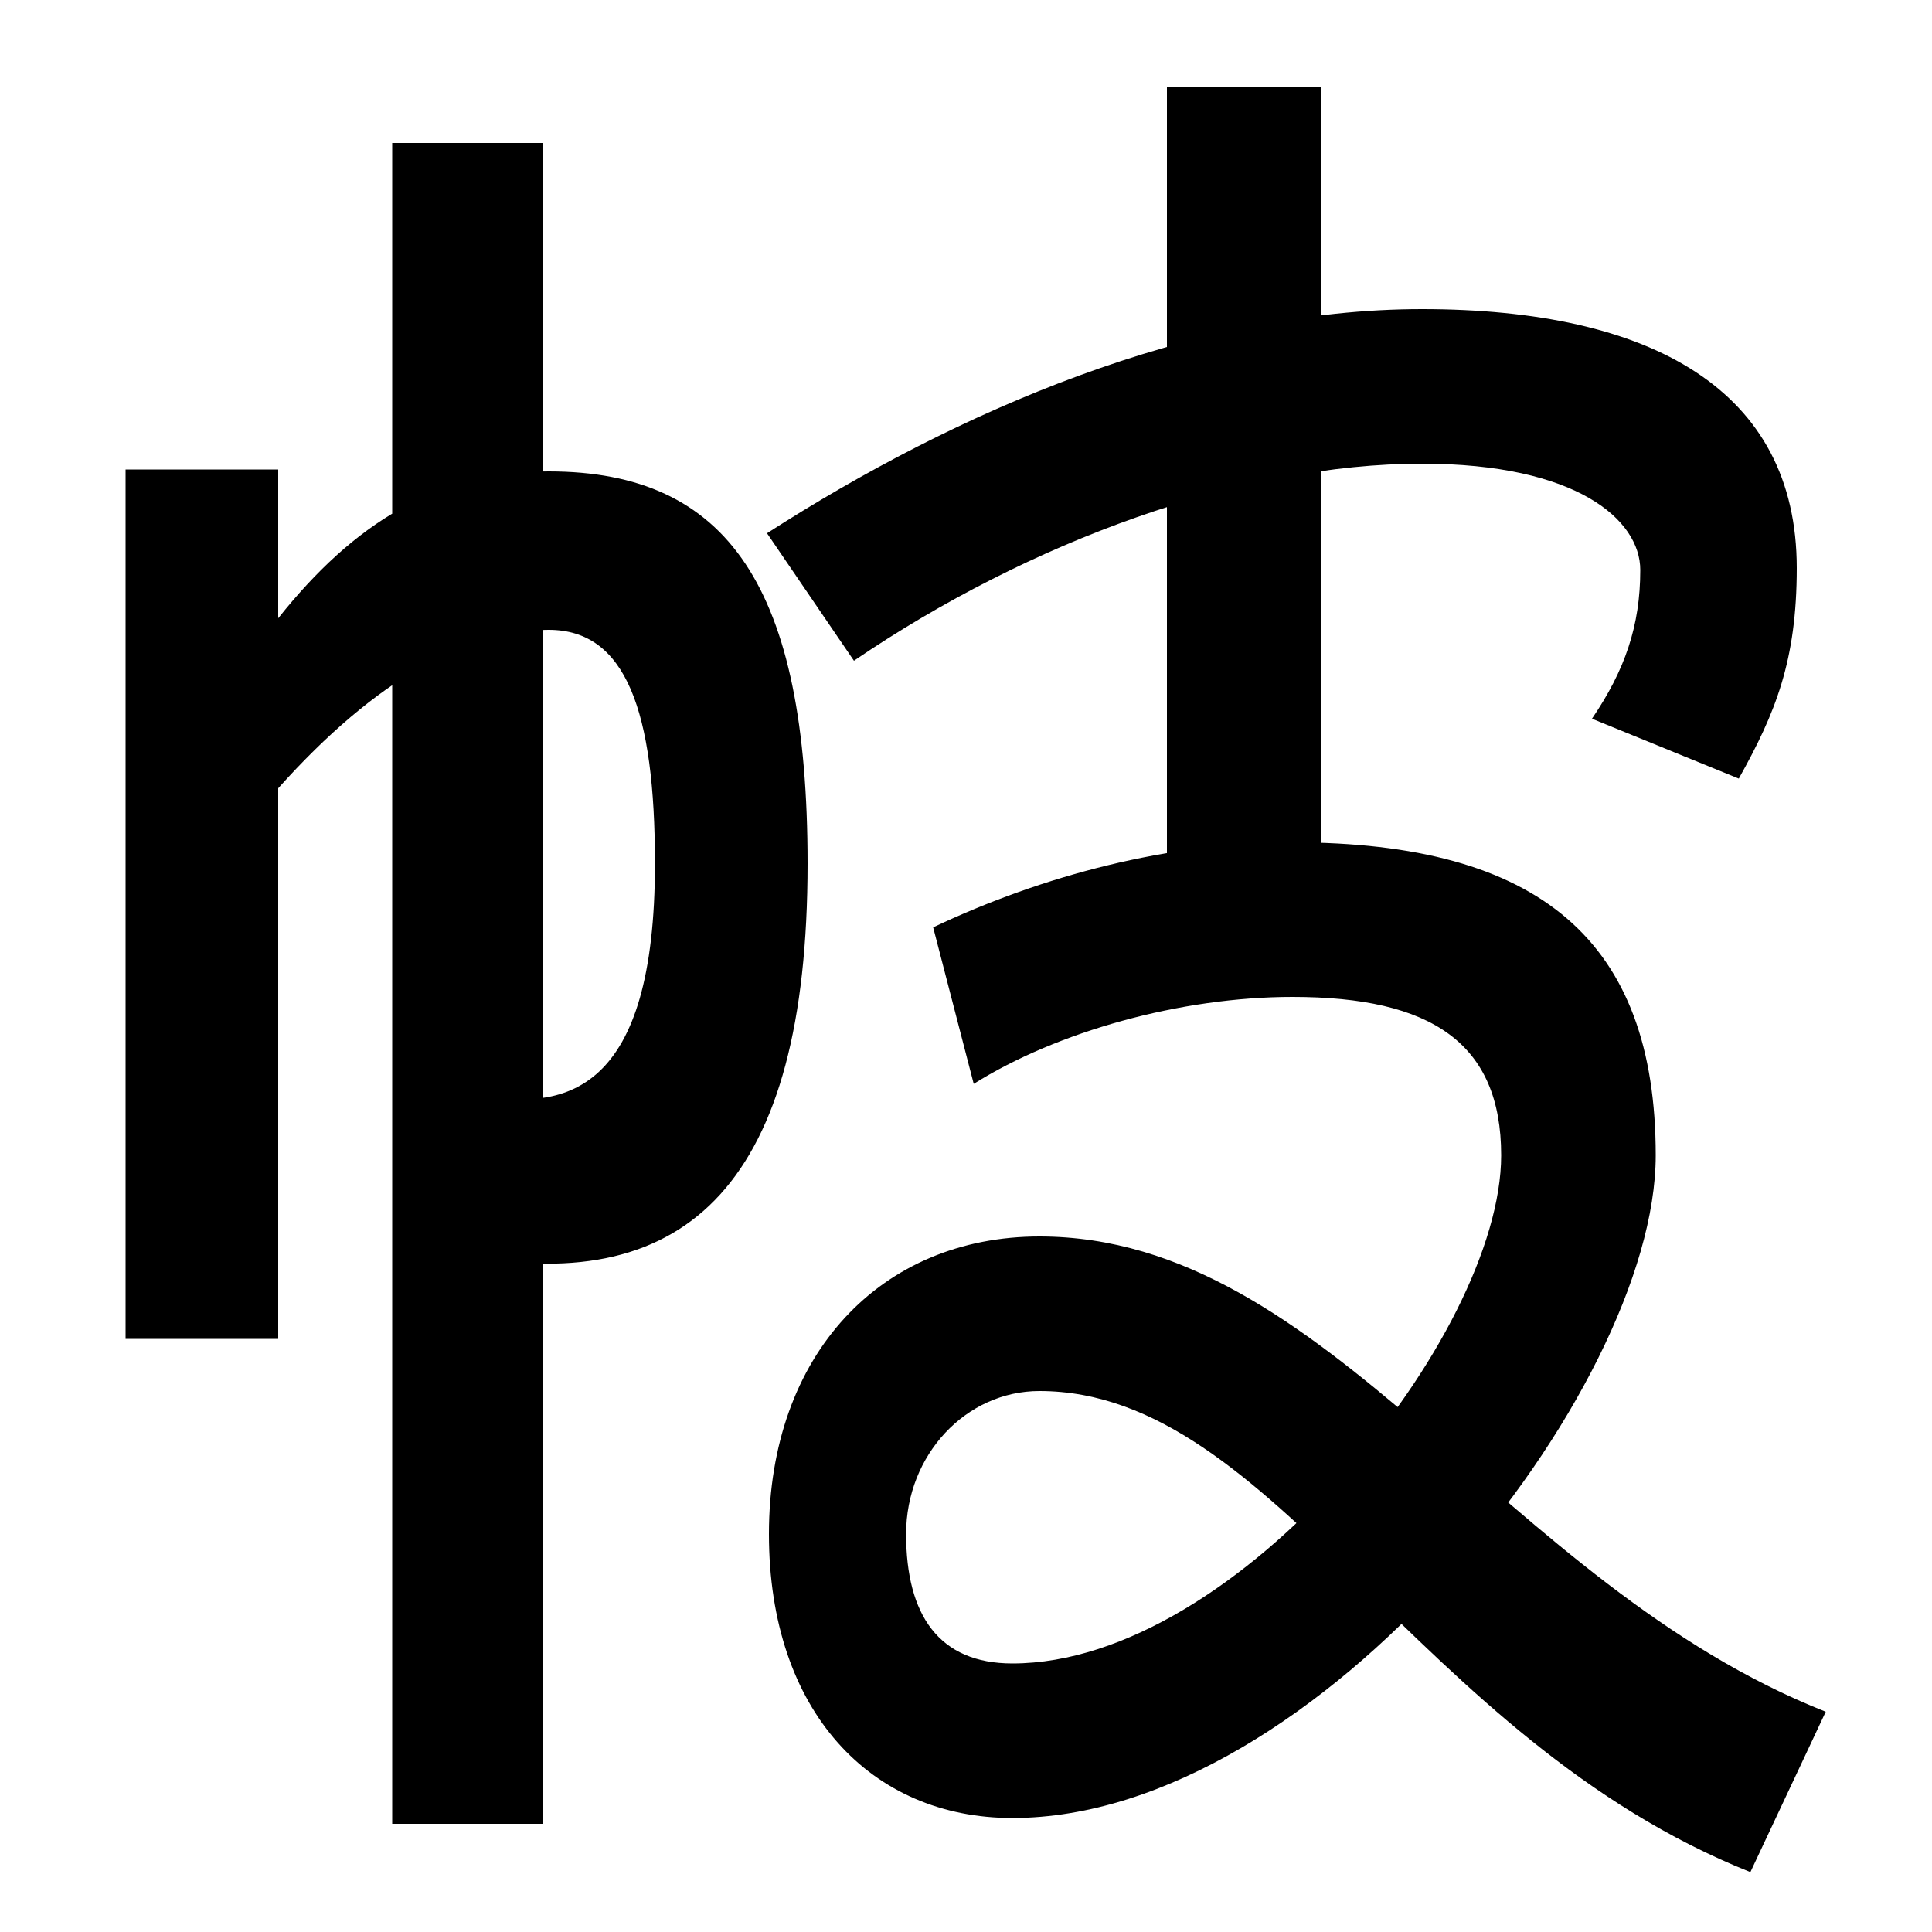 <svg xmlns="http://www.w3.org/2000/svg" width="1000" height="1000"><path d="M65 187H144V472C195 529 242 554 284 554C324 554 339 512 339 433C339 316 294 302 242 315V230C356 209 418 268 418 433C418 576 377 636 284 636C226 636 183 609 144 560V637H65ZM203 -64H281V806H203ZM906 -89 945 -6C778 60 688 240 538 240C456 240 398 179 398 86C398 -6 451 -61 524 -61C682 -61 857 160 857 282C857 393 797 444 669 444C605 444 540 427 483 400L504 319C547 346 611 364 669 364C741 364 777 340 777 282C777 189 641 19 524 19C486 19 469 44 469 86C469 127 500 160 538 160C660 160 733 -20 906 -89ZM604 388H684V835H604ZM397 604 442 538C533 600 643 640 736 640C816 640 849 611 849 585C849 556 841 533 824 508L900 477C919 511 930 538 930 586C930 678 855 720 736 720C617 720 495 667 397 604Z" transform="translate(0, 880) scale(1,-1)" /></svg>